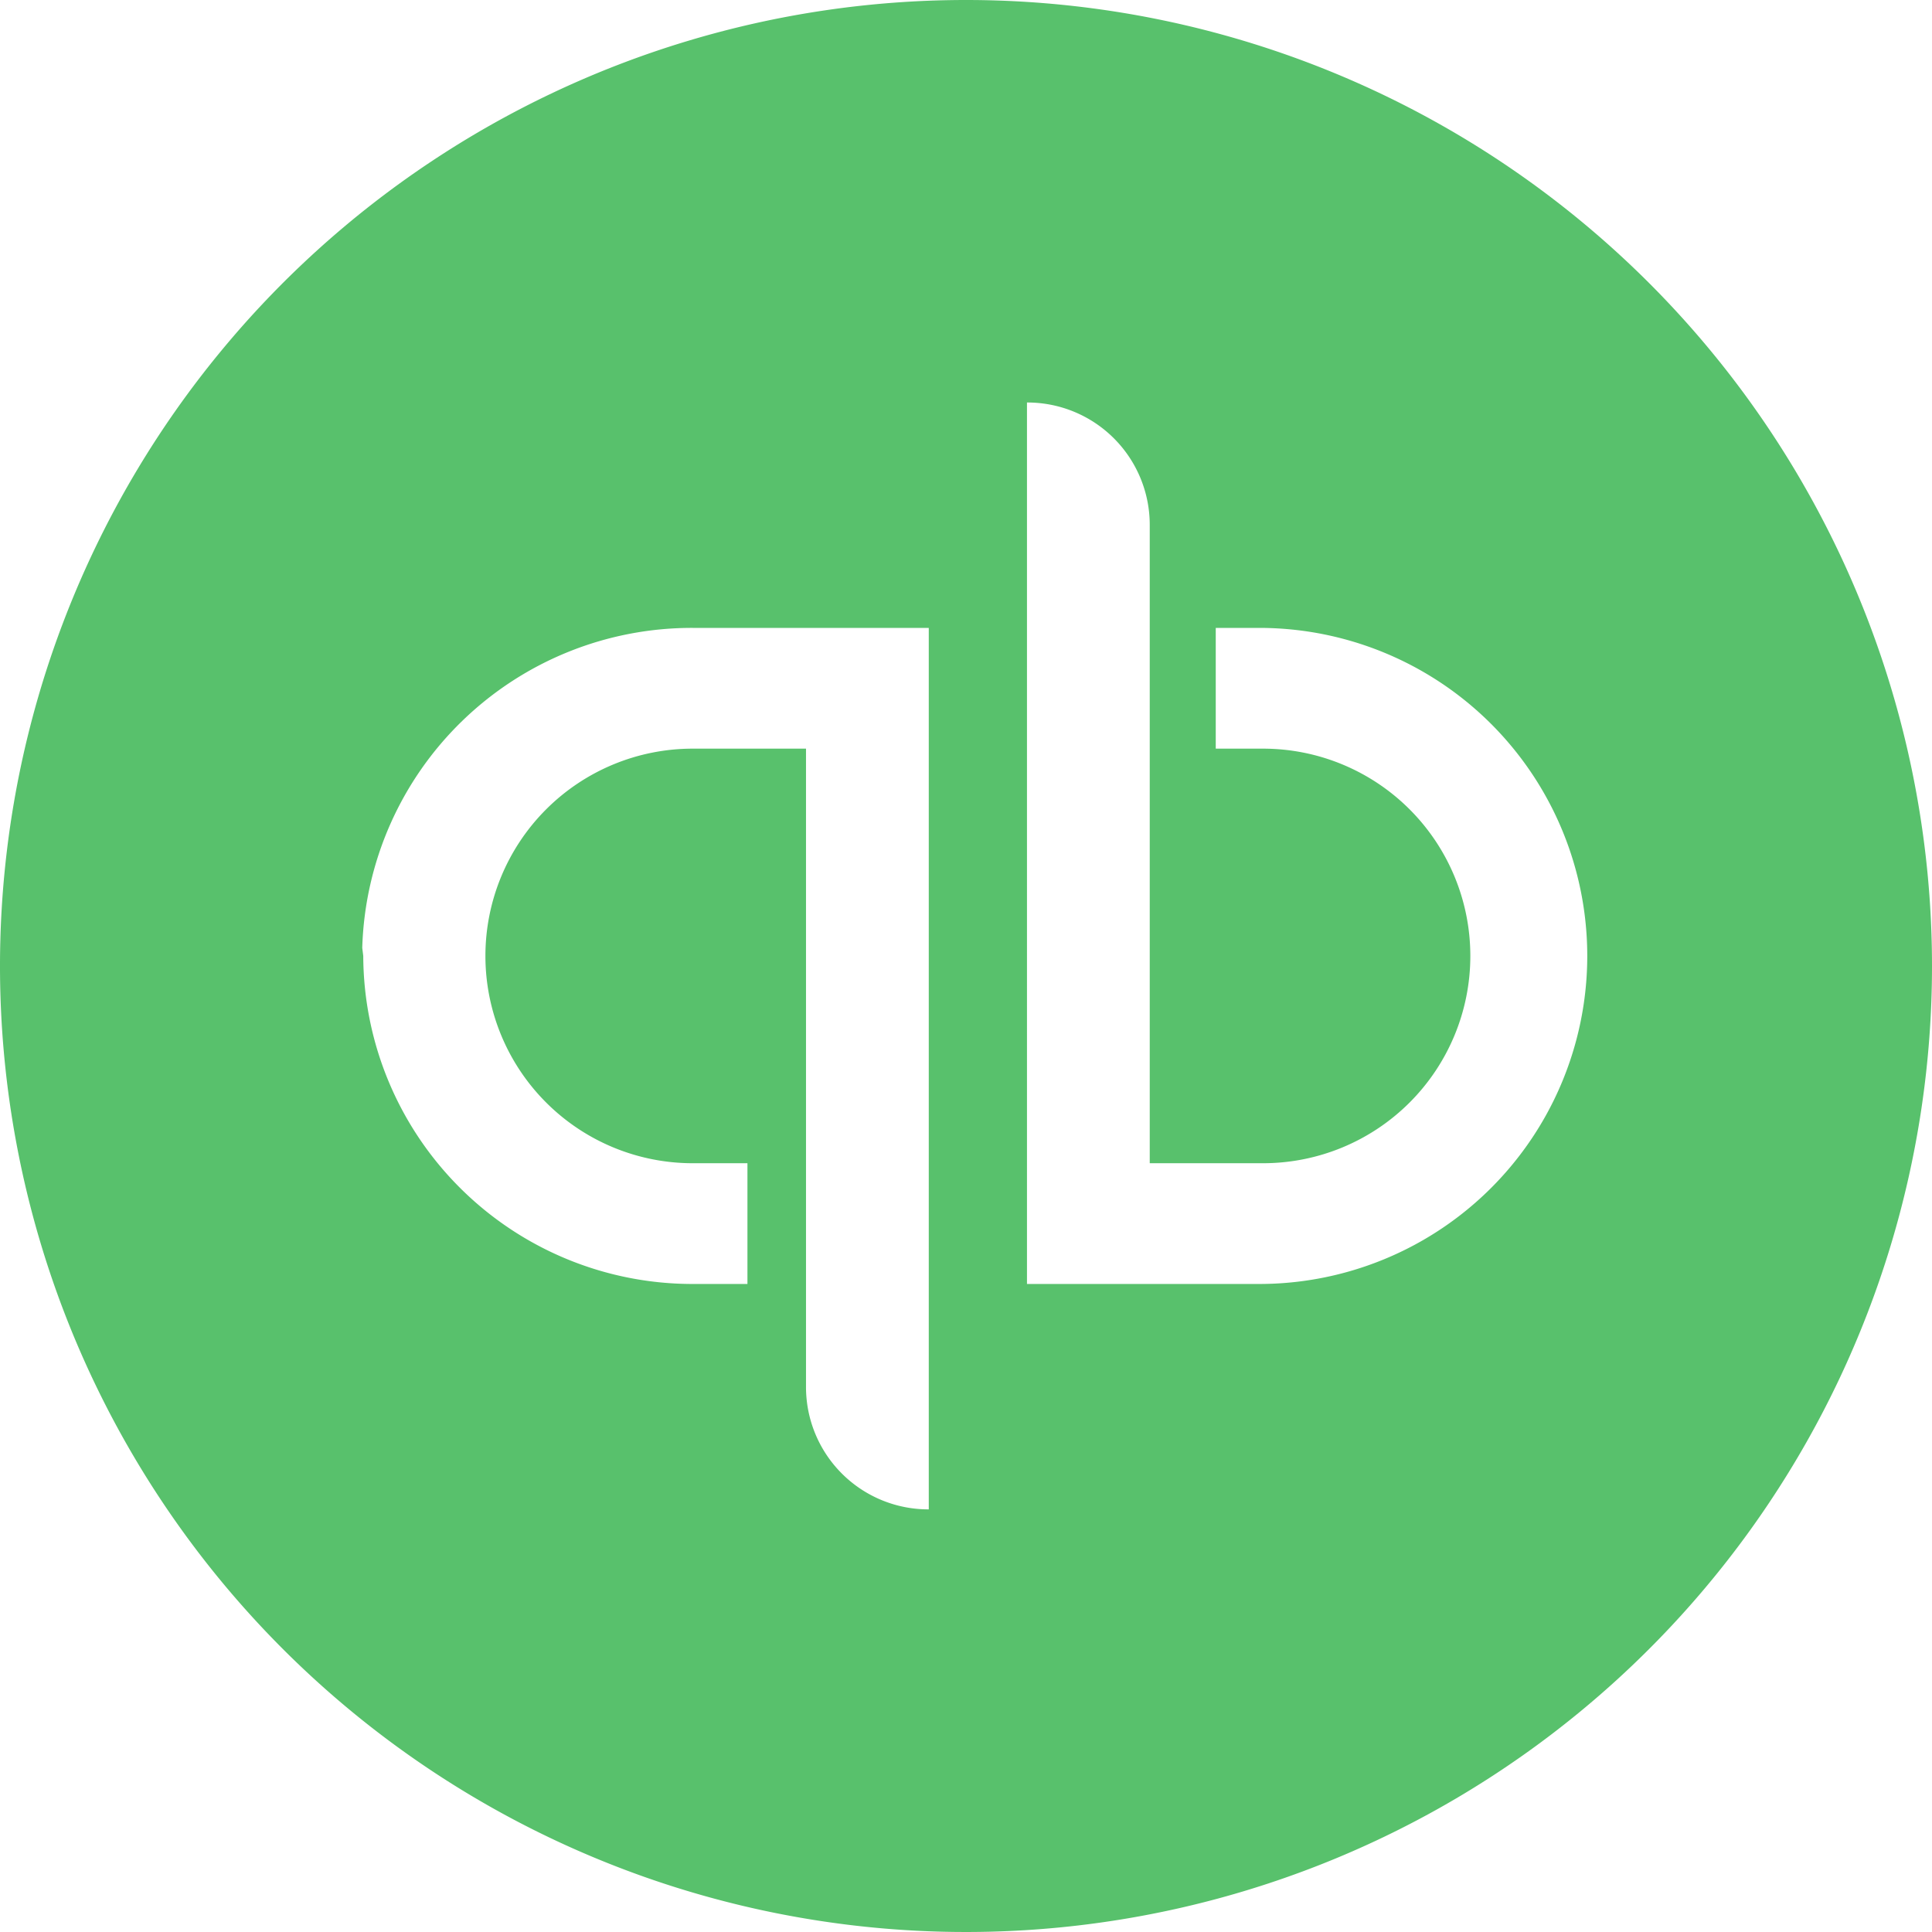 <svg id="icon-quickbooks.svg" xmlns="http://www.w3.org/2000/svg" width="96" height="96" viewBox="0 0 96 96">
  <defs>
    <style>
      .cls-1 {
        fill: #58c16c;
        fill-rule: evenodd;
      }
    </style>
  </defs>
  <path class="cls-1" d="M2843,14002a48,48,0,1,0,48,48A48.006,48.006,0,0,0,2843,14002Zm-1.85,75a6.08,6.08,0,0,1-6.1-6.1v-31.7h-5.63a10.3,10.3,0,1,0,0,20.6h2.72v6h-2.67a16.361,16.361,0,0,1-16.42-16.3l-0.05-.4a16.38,16.38,0,0,1,16.42-15.9h11.73v43.8Zm16.42-11.2h-11.54V14022a6.08,6.08,0,0,1,6.1,6.1v31.7h5.63a10.3,10.3,0,1,0,0-20.6h-2.35v-6h2.16A16.3,16.3,0,1,1,2857.57,14065.8Z" transform="translate(-2795 -14002)"/>
</svg>
